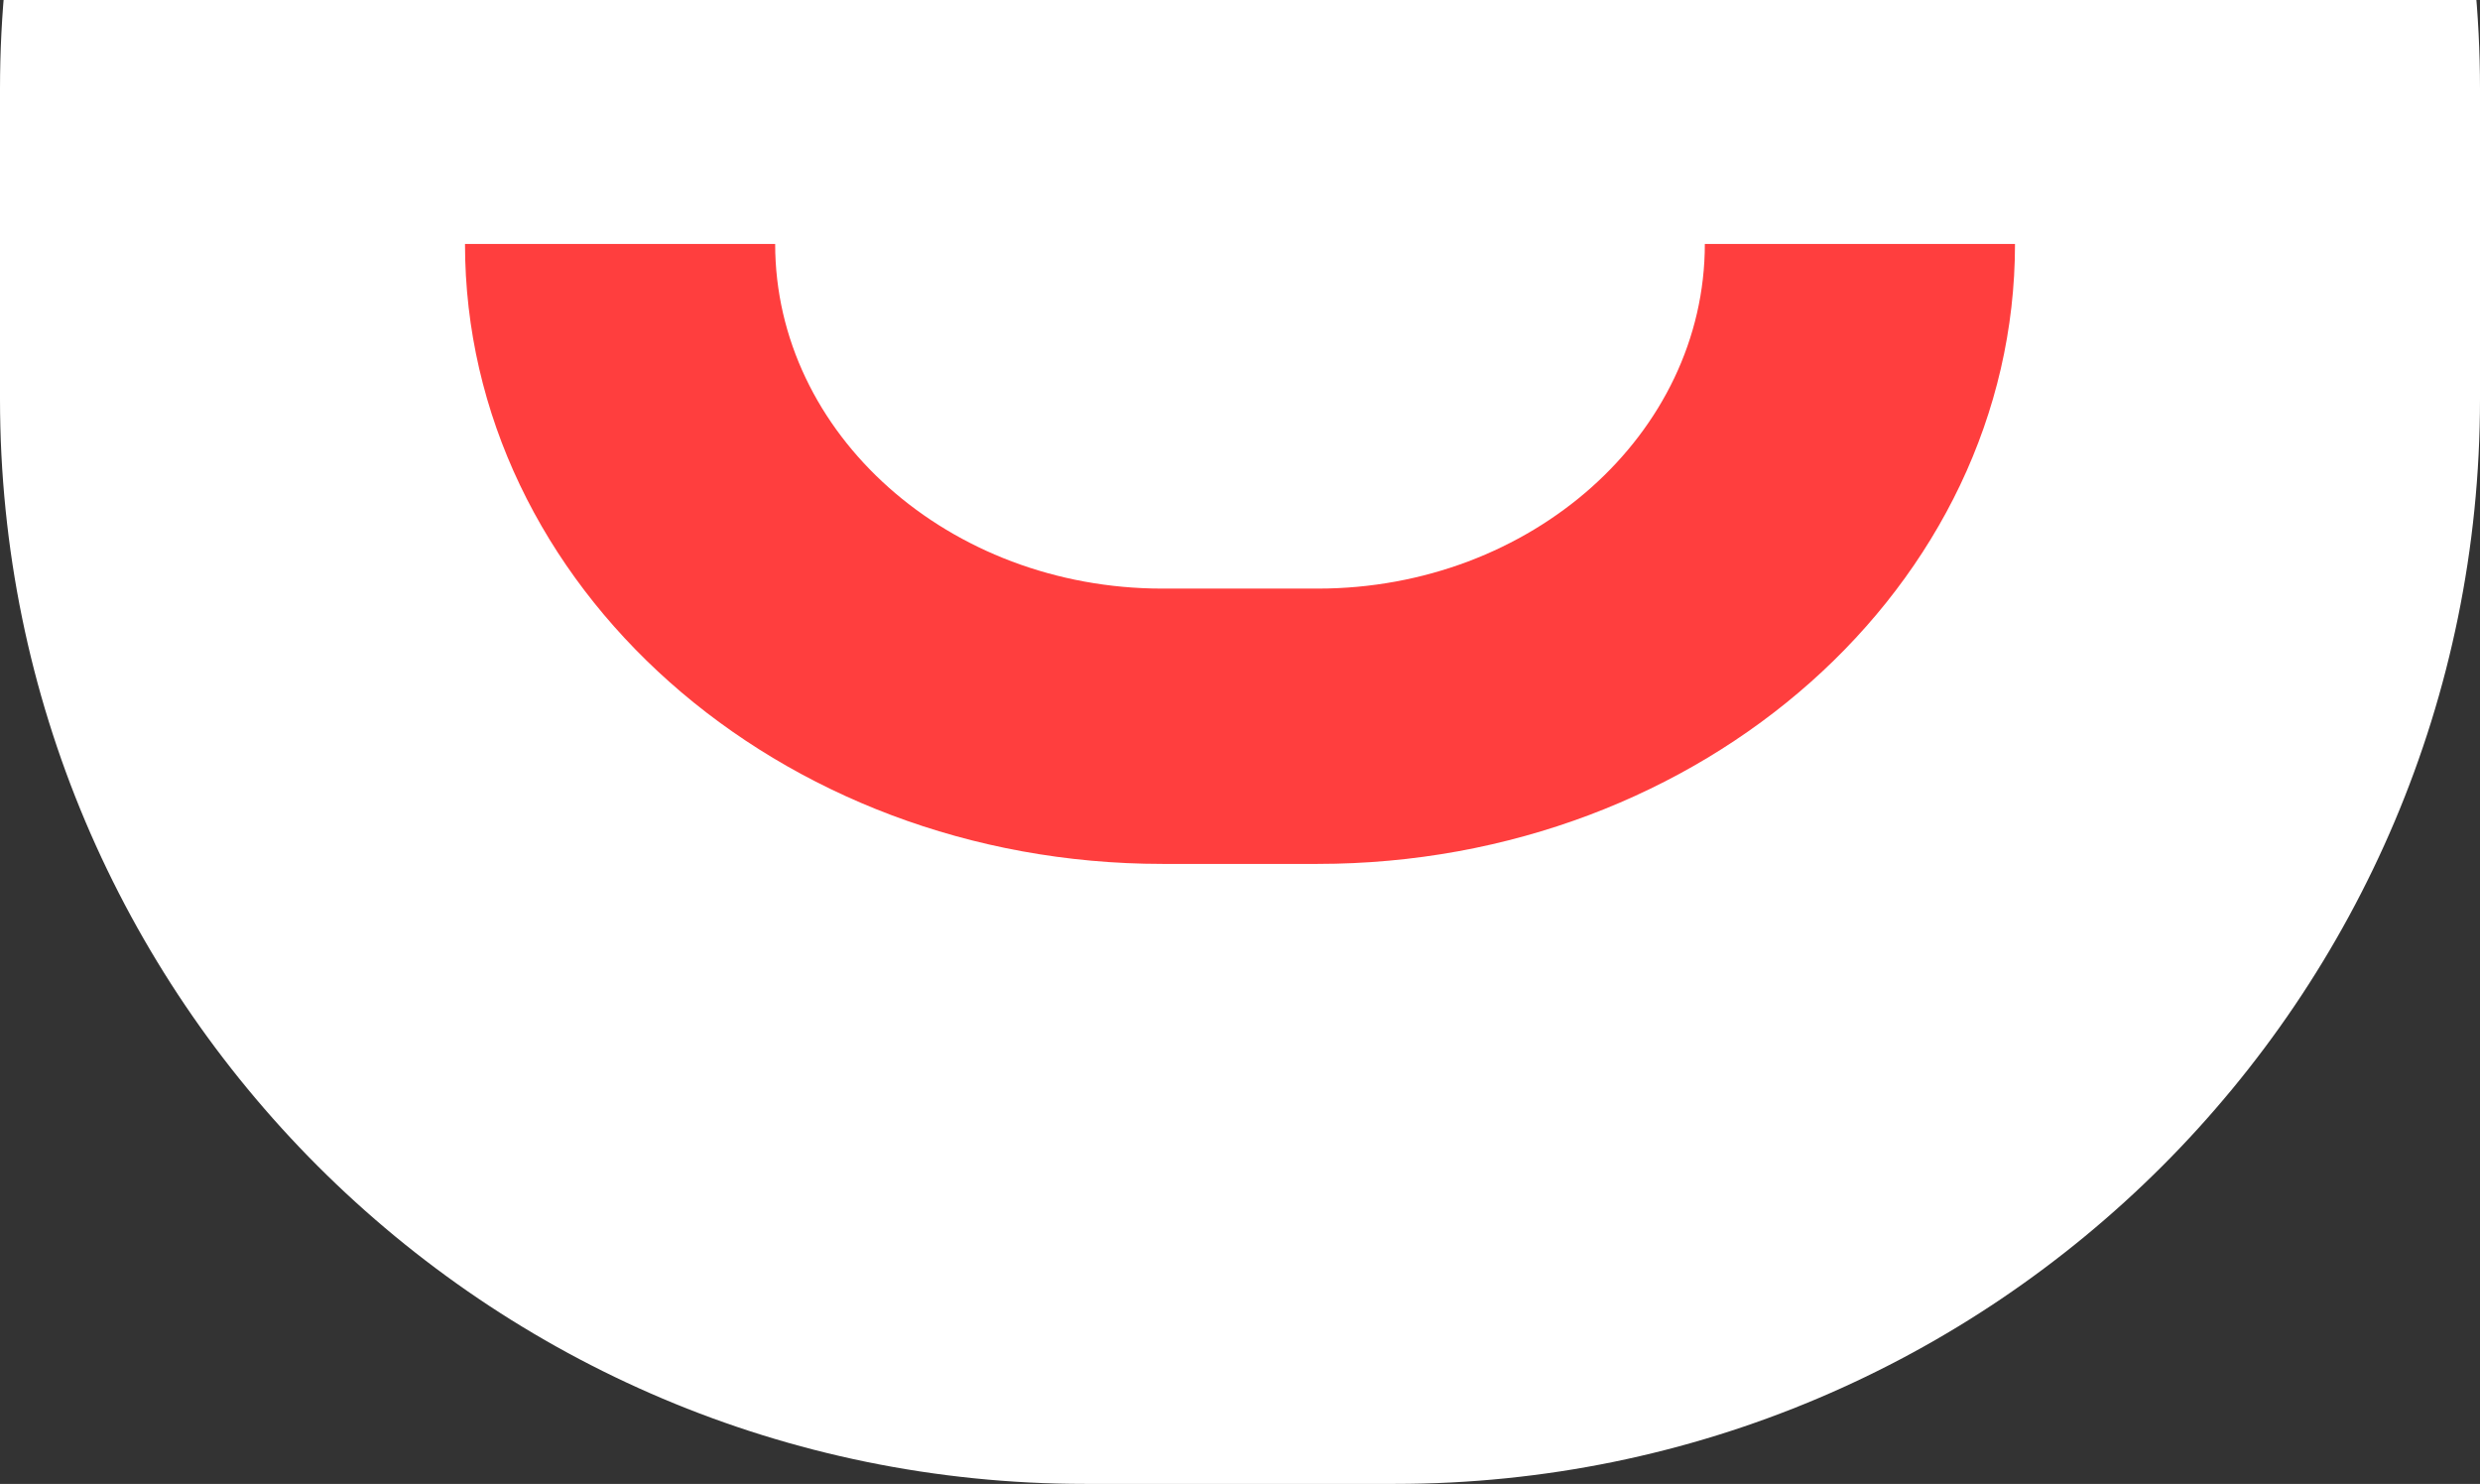 <svg width="122" height="73" viewBox="0 0 122 73" fill="none" xmlns="http://www.w3.org/2000/svg">
<rect x="0" y="0" width="122" height="73" fill="#333333" stroke="none"/>
<g id="Group 485">
<path id="Rectangle 184" d="M0 4.375C0 -25.103 23.897 -49 53.375 -49H68.625C98.103 -49 122 -25.103 122 4.375V19.625C122 49.103 98.103 73 68.625 73H53.375C23.897 73 0 49.103 0 19.625V4.375Z" fill="white"/>
<g id="Mask Group">
<mask id="mask0_22801_109831" style="mask-type:alpha" maskUnits="userSpaceOnUse" x="0" y="-49" width="122" height="122">
<path id="Rectangle 185" d="M0 4.375C0 -25.103 23.897 -49 53.375 -49H68.625C98.103 -49 122 -25.103 122 4.375V19.625C122 49.103 98.103 73 68.625 73H53.375C23.897 73 0 49.103 0 19.625V4.375Z" fill="#6BA3FF"/>
</mask>
<g mask="url(#mask0_22801_109831)">
<path id="Vector" d="M99.125 12C99.125 28.819 83.752 42.5 64.814 42.5H57.186C38.286 42.5 22.875 28.819 22.875 12H38.133C38.133 21.348 46.682 28.956 57.186 28.956H64.814C75.319 28.956 83.867 21.348 83.867 12H99.125Z" fill="#FF3E3E"/>
</g>
</g>
</g>
</svg>
